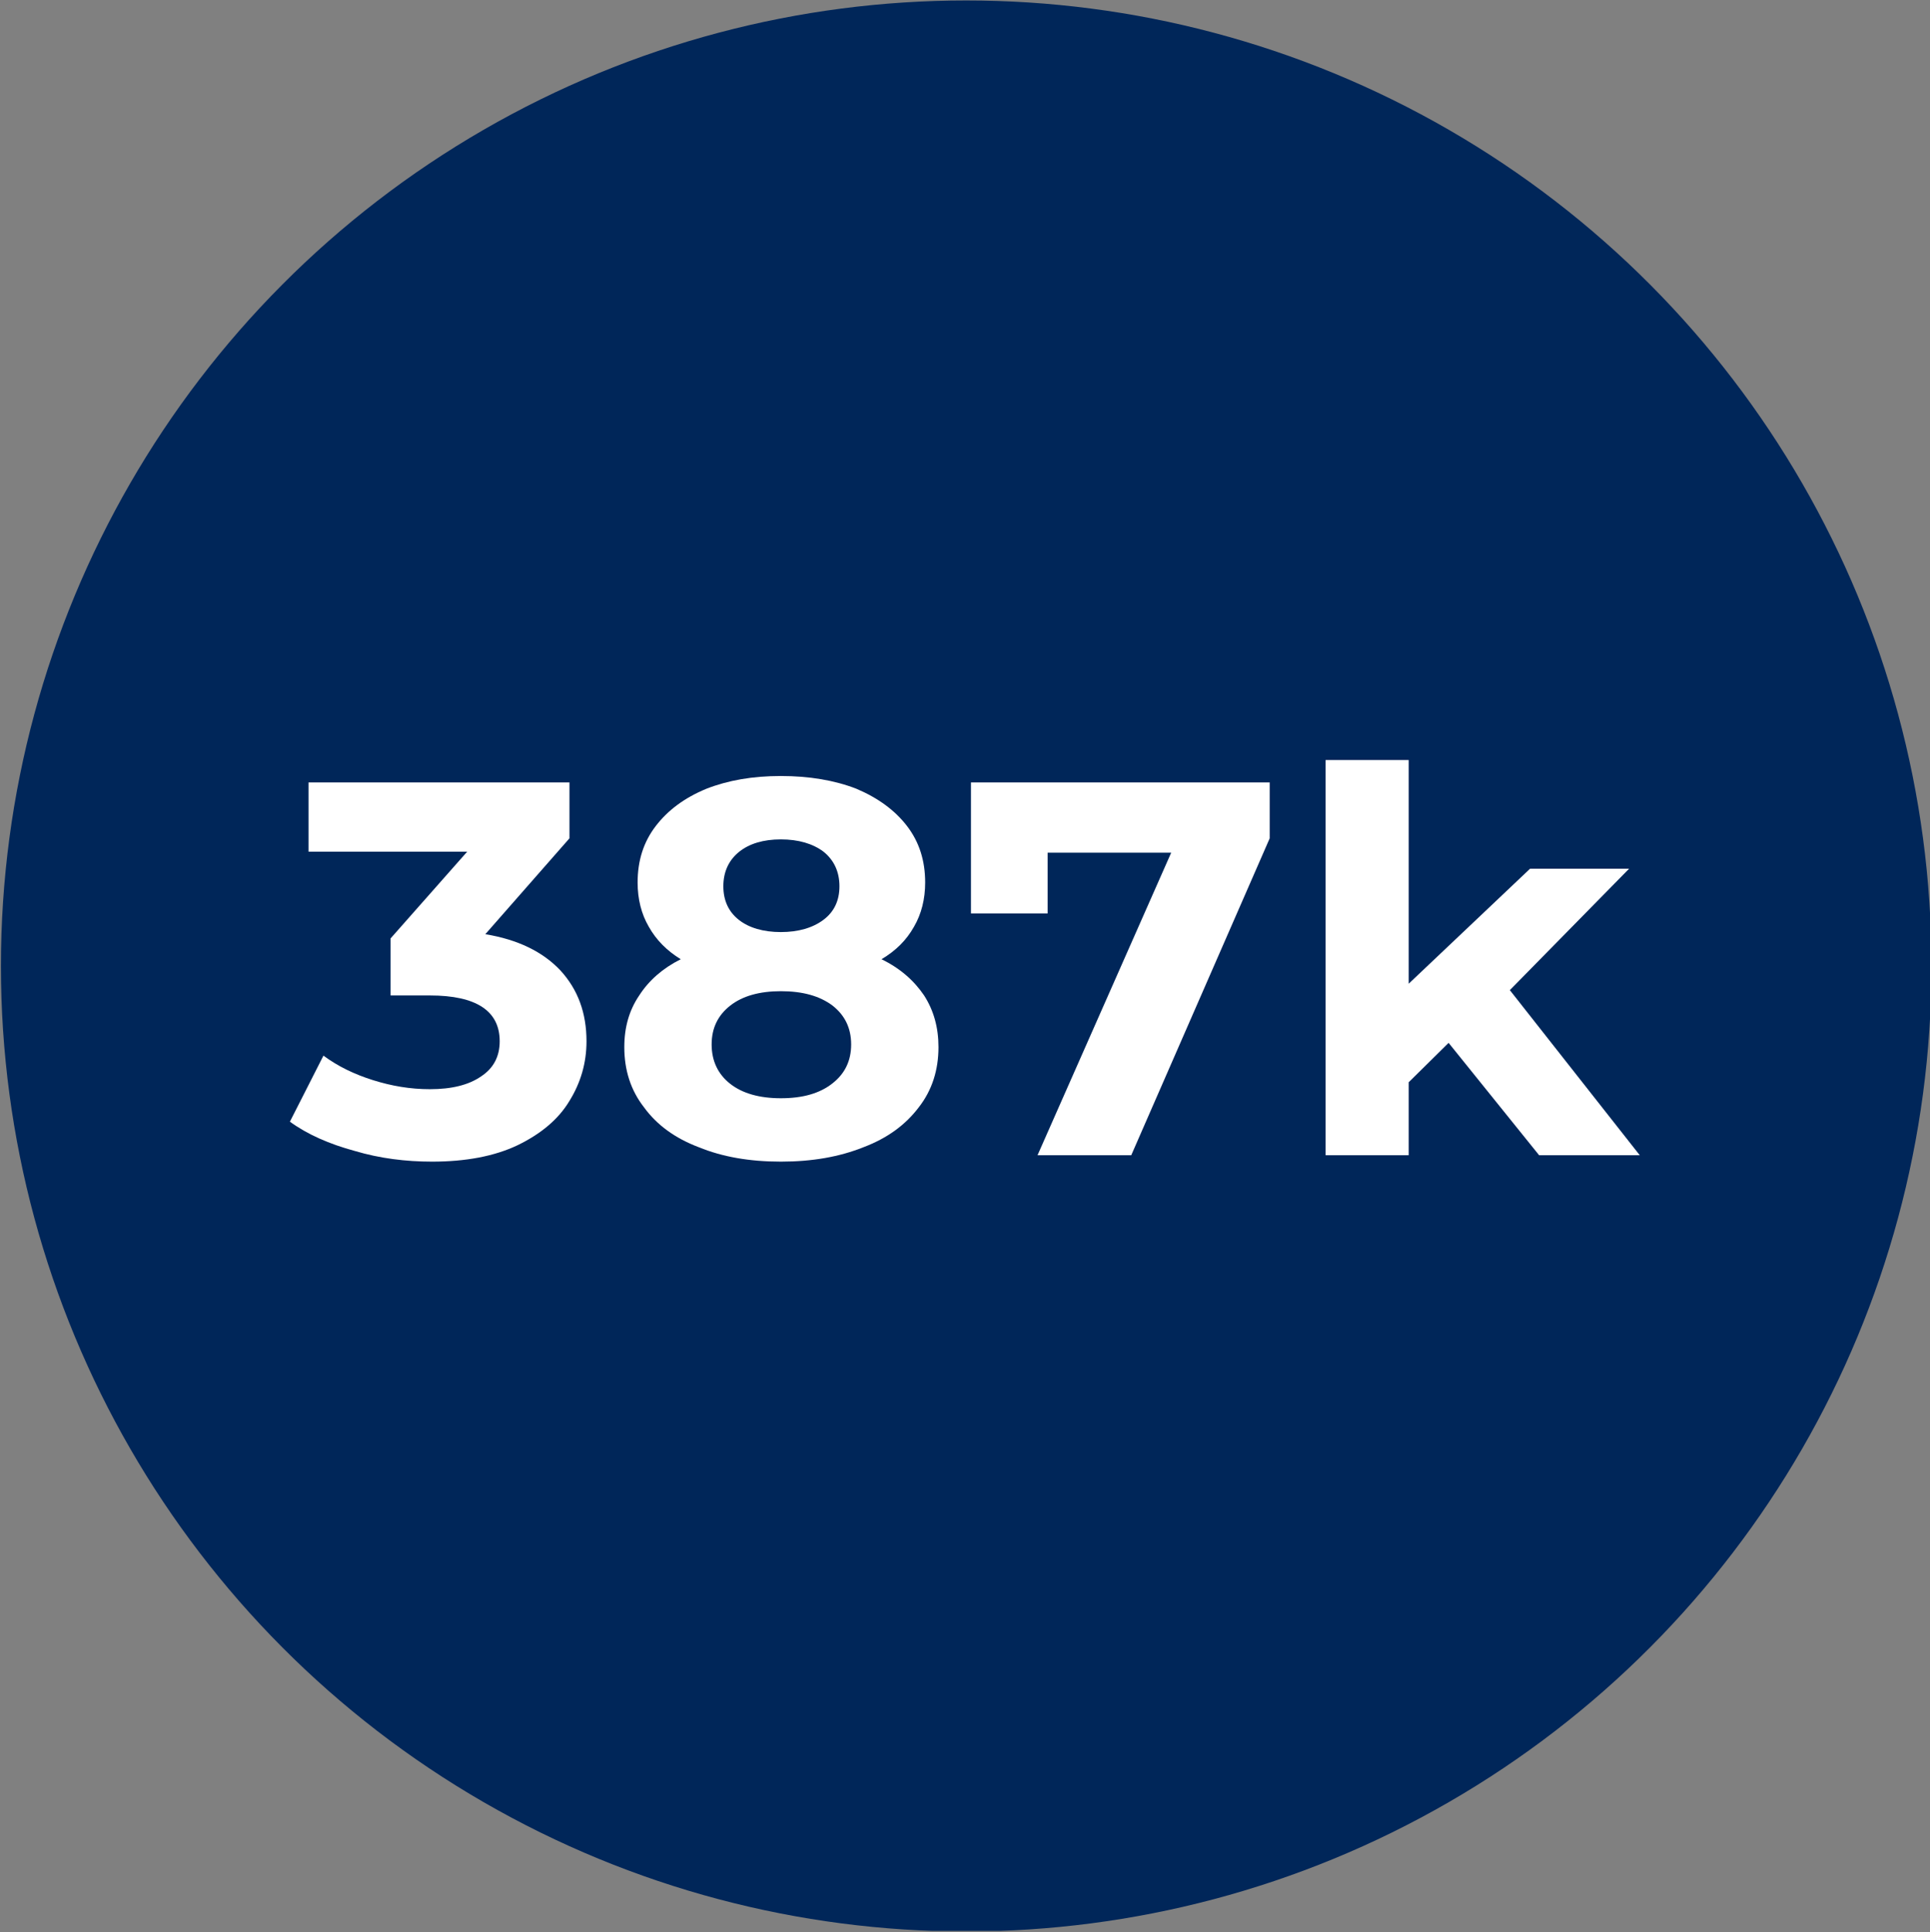 <?xml version="1.0" encoding="UTF-8" standalone="no"?>
<!DOCTYPE svg PUBLIC "-//W3C//DTD SVG 1.1//EN" "http://www.w3.org/Graphics/SVG/1.1/DTD/svg11.dtd">
<svg width="100%" height="100%" viewBox="0 0 1000 1001" version="1.1" xmlns="http://www.w3.org/2000/svg" xmlns:xlink="http://www.w3.org/1999/xlink" xml:space="preserve" xmlns:serif="http://www.serif.com/" style="fill-rule:evenodd;clip-rule:evenodd;stroke-linejoin:round;stroke-miterlimit:2;">
    <rect x="0" y="0" width="1000" height="1001" fill="#808080" stroke="none"/>
    <g transform="matrix(1,0,0,1,0,-14761)">
        <g id="TheI-PrintRead" transform="matrix(1,0,0,1,0,14761.2)">
            <rect x="0" y="0" width="1000" height="1000" style="fill:none;"/>
            <clipPath id="_clip1">
                <rect x="0" y="0" width="1000" height="1000"/>
            </clipPath>
            <g clip-path="url(#_clip1)">
                <g transform="matrix(1.316,0,0,1.316,-1638.64,-138.572)">
                    <circle cx="1625.58" cy="485.379" r="380.051" style="fill:rgb(0,38,89);"/>
                </g>
                <g transform="matrix(0.958,0,0,0.958,-1.553,11.756)">
                    <g transform="matrix(288,0,0,288,158.703,612.184)">
                        <path d="M0.366,-0.415C0.427,-0.405 0.474,-0.382 0.507,-0.347C0.54,-0.311 0.556,-0.267 0.556,-0.214C0.556,-0.173 0.545,-0.136 0.524,-0.102C0.503,-0.067 0.47,-0.04 0.427,-0.019C0.383,0.002 0.329,0.012 0.266,0.012C0.217,0.012 0.168,0.006 0.121,-0.008C0.073,-0.021 0.032,-0.039 -0.001,-0.063L0.062,-0.187C0.089,-0.167 0.12,-0.152 0.155,-0.141C0.19,-0.13 0.225,-0.124 0.262,-0.124C0.303,-0.124 0.335,-0.132 0.358,-0.148C0.381,-0.163 0.393,-0.185 0.393,-0.214C0.393,-0.271 0.349,-0.3 0.262,-0.3L0.188,-0.3L0.188,-0.407L0.332,-0.57L0.034,-0.57L0.034,-0.7L0.524,-0.7L0.524,-0.595L0.366,-0.415Z" style="fill:white;fill-rule:nonzero;"/>
                    </g>
                    <g transform="matrix(288,0,0,288,329.199,612.184)">
                        <path d="M0.518,-0.368C0.553,-0.351 0.579,-0.328 0.598,-0.3C0.616,-0.272 0.625,-0.24 0.625,-0.203C0.625,-0.16 0.613,-0.122 0.588,-0.09C0.563,-0.057 0.529,-0.032 0.484,-0.015C0.439,0.003 0.388,0.012 0.329,0.012C0.27,0.012 0.219,0.003 0.175,-0.015C0.13,-0.032 0.096,-0.057 0.072,-0.09C0.047,-0.122 0.035,-0.16 0.035,-0.203C0.035,-0.24 0.044,-0.272 0.063,-0.3C0.081,-0.328 0.107,-0.351 0.141,-0.368C0.115,-0.384 0.095,-0.404 0.081,-0.429C0.067,-0.453 0.06,-0.481 0.06,-0.512C0.06,-0.553 0.071,-0.588 0.094,-0.618C0.117,-0.648 0.148,-0.671 0.189,-0.688C0.23,-0.704 0.276,-0.712 0.329,-0.712C0.382,-0.712 0.43,-0.704 0.471,-0.688C0.511,-0.671 0.543,-0.648 0.566,-0.618C0.589,-0.588 0.6,-0.553 0.6,-0.512C0.6,-0.481 0.593,-0.453 0.579,-0.429C0.565,-0.404 0.545,-0.384 0.518,-0.368ZM0.329,-0.593C0.296,-0.593 0.27,-0.585 0.251,-0.57C0.231,-0.554 0.221,-0.532 0.221,-0.505C0.221,-0.478 0.231,-0.457 0.25,-0.442C0.269,-0.427 0.296,-0.419 0.329,-0.419C0.362,-0.419 0.389,-0.427 0.409,-0.442C0.429,-0.457 0.439,-0.478 0.439,-0.505C0.439,-0.532 0.429,-0.554 0.409,-0.57C0.389,-0.585 0.362,-0.593 0.329,-0.593ZM0.329,-0.107C0.37,-0.107 0.402,-0.116 0.426,-0.135C0.449,-0.153 0.461,-0.177 0.461,-0.208C0.461,-0.239 0.449,-0.263 0.426,-0.281C0.402,-0.299 0.37,-0.308 0.329,-0.308C0.289,-0.308 0.257,-0.299 0.234,-0.281C0.211,-0.263 0.199,-0.239 0.199,-0.208C0.199,-0.177 0.211,-0.152 0.234,-0.134C0.257,-0.116 0.289,-0.107 0.329,-0.107Z" style="fill:white;fill-rule:nonzero;"/>
                    </g>
                    <g transform="matrix(288,0,0,288,519.279,612.184)">
                        <path d="M0.587,-0.7L0.587,-0.595L0.327,-0L0.151,-0L0.402,-0.568L0.17,-0.568L0.17,-0.454L0.026,-0.454L0.026,-0.7L0.587,-0.7Z" style="fill:white;fill-rule:nonzero;"/>
                    </g>
                    <g transform="matrix(288,0,0,288,697.839,612.184)">
                        <path d="M0.303,-0.211L0.228,-0.137L0.228,-0L0.072,-0L0.072,-0.742L0.228,-0.742L0.228,-0.322L0.456,-0.538L0.642,-0.538L0.418,-0.31L0.662,-0L0.473,-0L0.303,-0.211Z" style="fill:white;fill-rule:nonzero;"/>
                    </g>
                </g>
            </g>
        </g>
    </g>
</svg>
